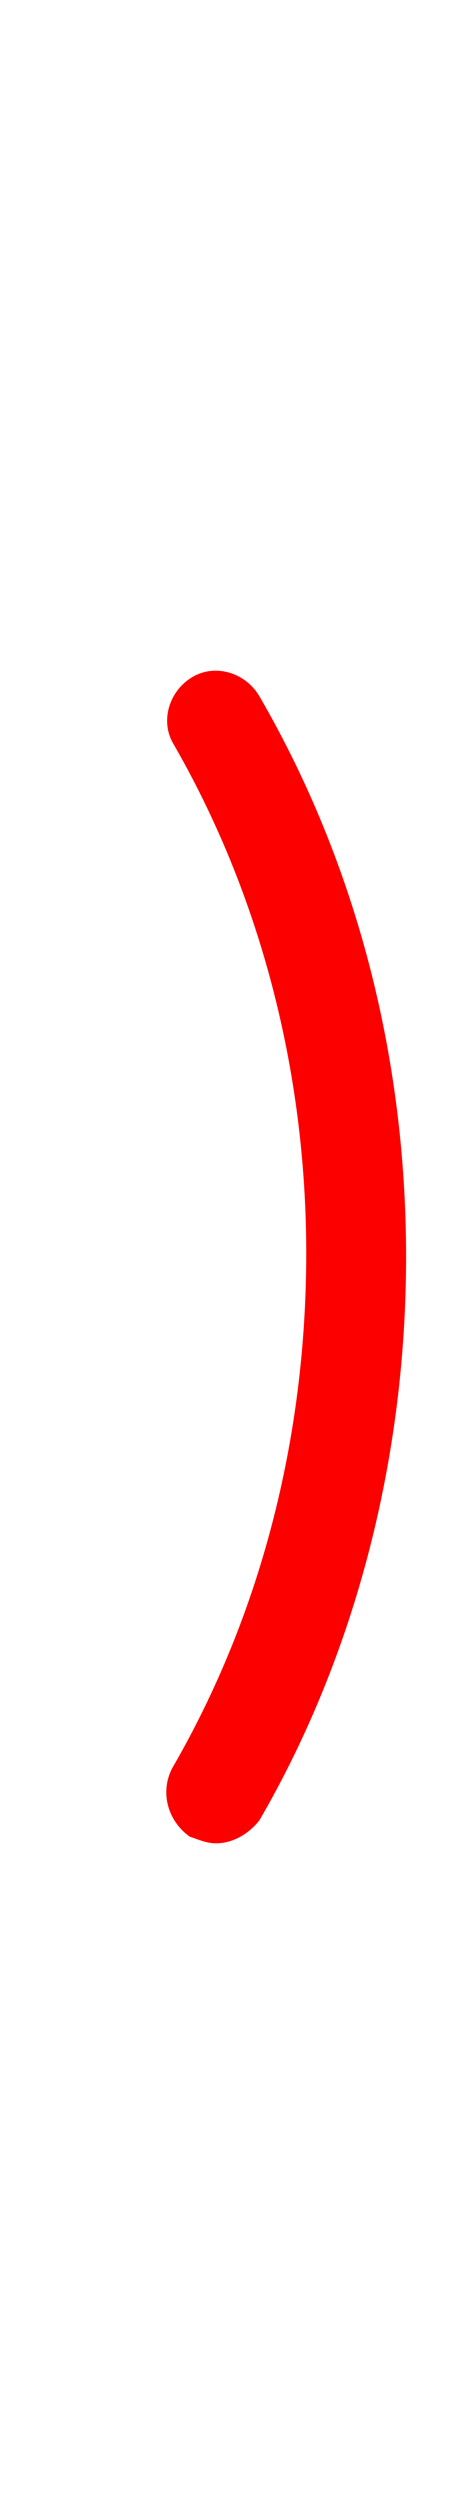 <?xml version="1.0" encoding="utf-8"?>
<!-- Generator: Adobe Illustrator 26.0.3, SVG Export Plug-In . SVG Version: 6.00 Build 0)  -->
<svg version="1.1" id="レイヤー_1" xmlns="http://www.w3.org/2000/svg" xmlns:xlink="http://www.w3.org/1999/xlink" x="0px"
	 y="0px" viewBox="0 0 14 75" style="enable-background:new 0 0 14 75;" xml:space="preserve">
<style type="text/css">
	.st0{fill:#FC0000;}
</style>
<g>
	<path class="st0" d="M6.5,55.3c0.5,0,1-0.3,1.3-0.7c2.9-5,4.4-10.9,4.4-16.9s-1.5-11.8-4.4-16.8c-0.4-0.7-1.3-1-2-0.6s-1,1.3-0.6,2
		c2.6,4.5,4,9.8,4,15.3c0,5.6-1.4,10.9-4,15.4c-0.4,0.7-0.2,1.6,0.5,2.1C6,55.2,6.2,55.3,6.5,55.3z"/>
</g>
</svg>
